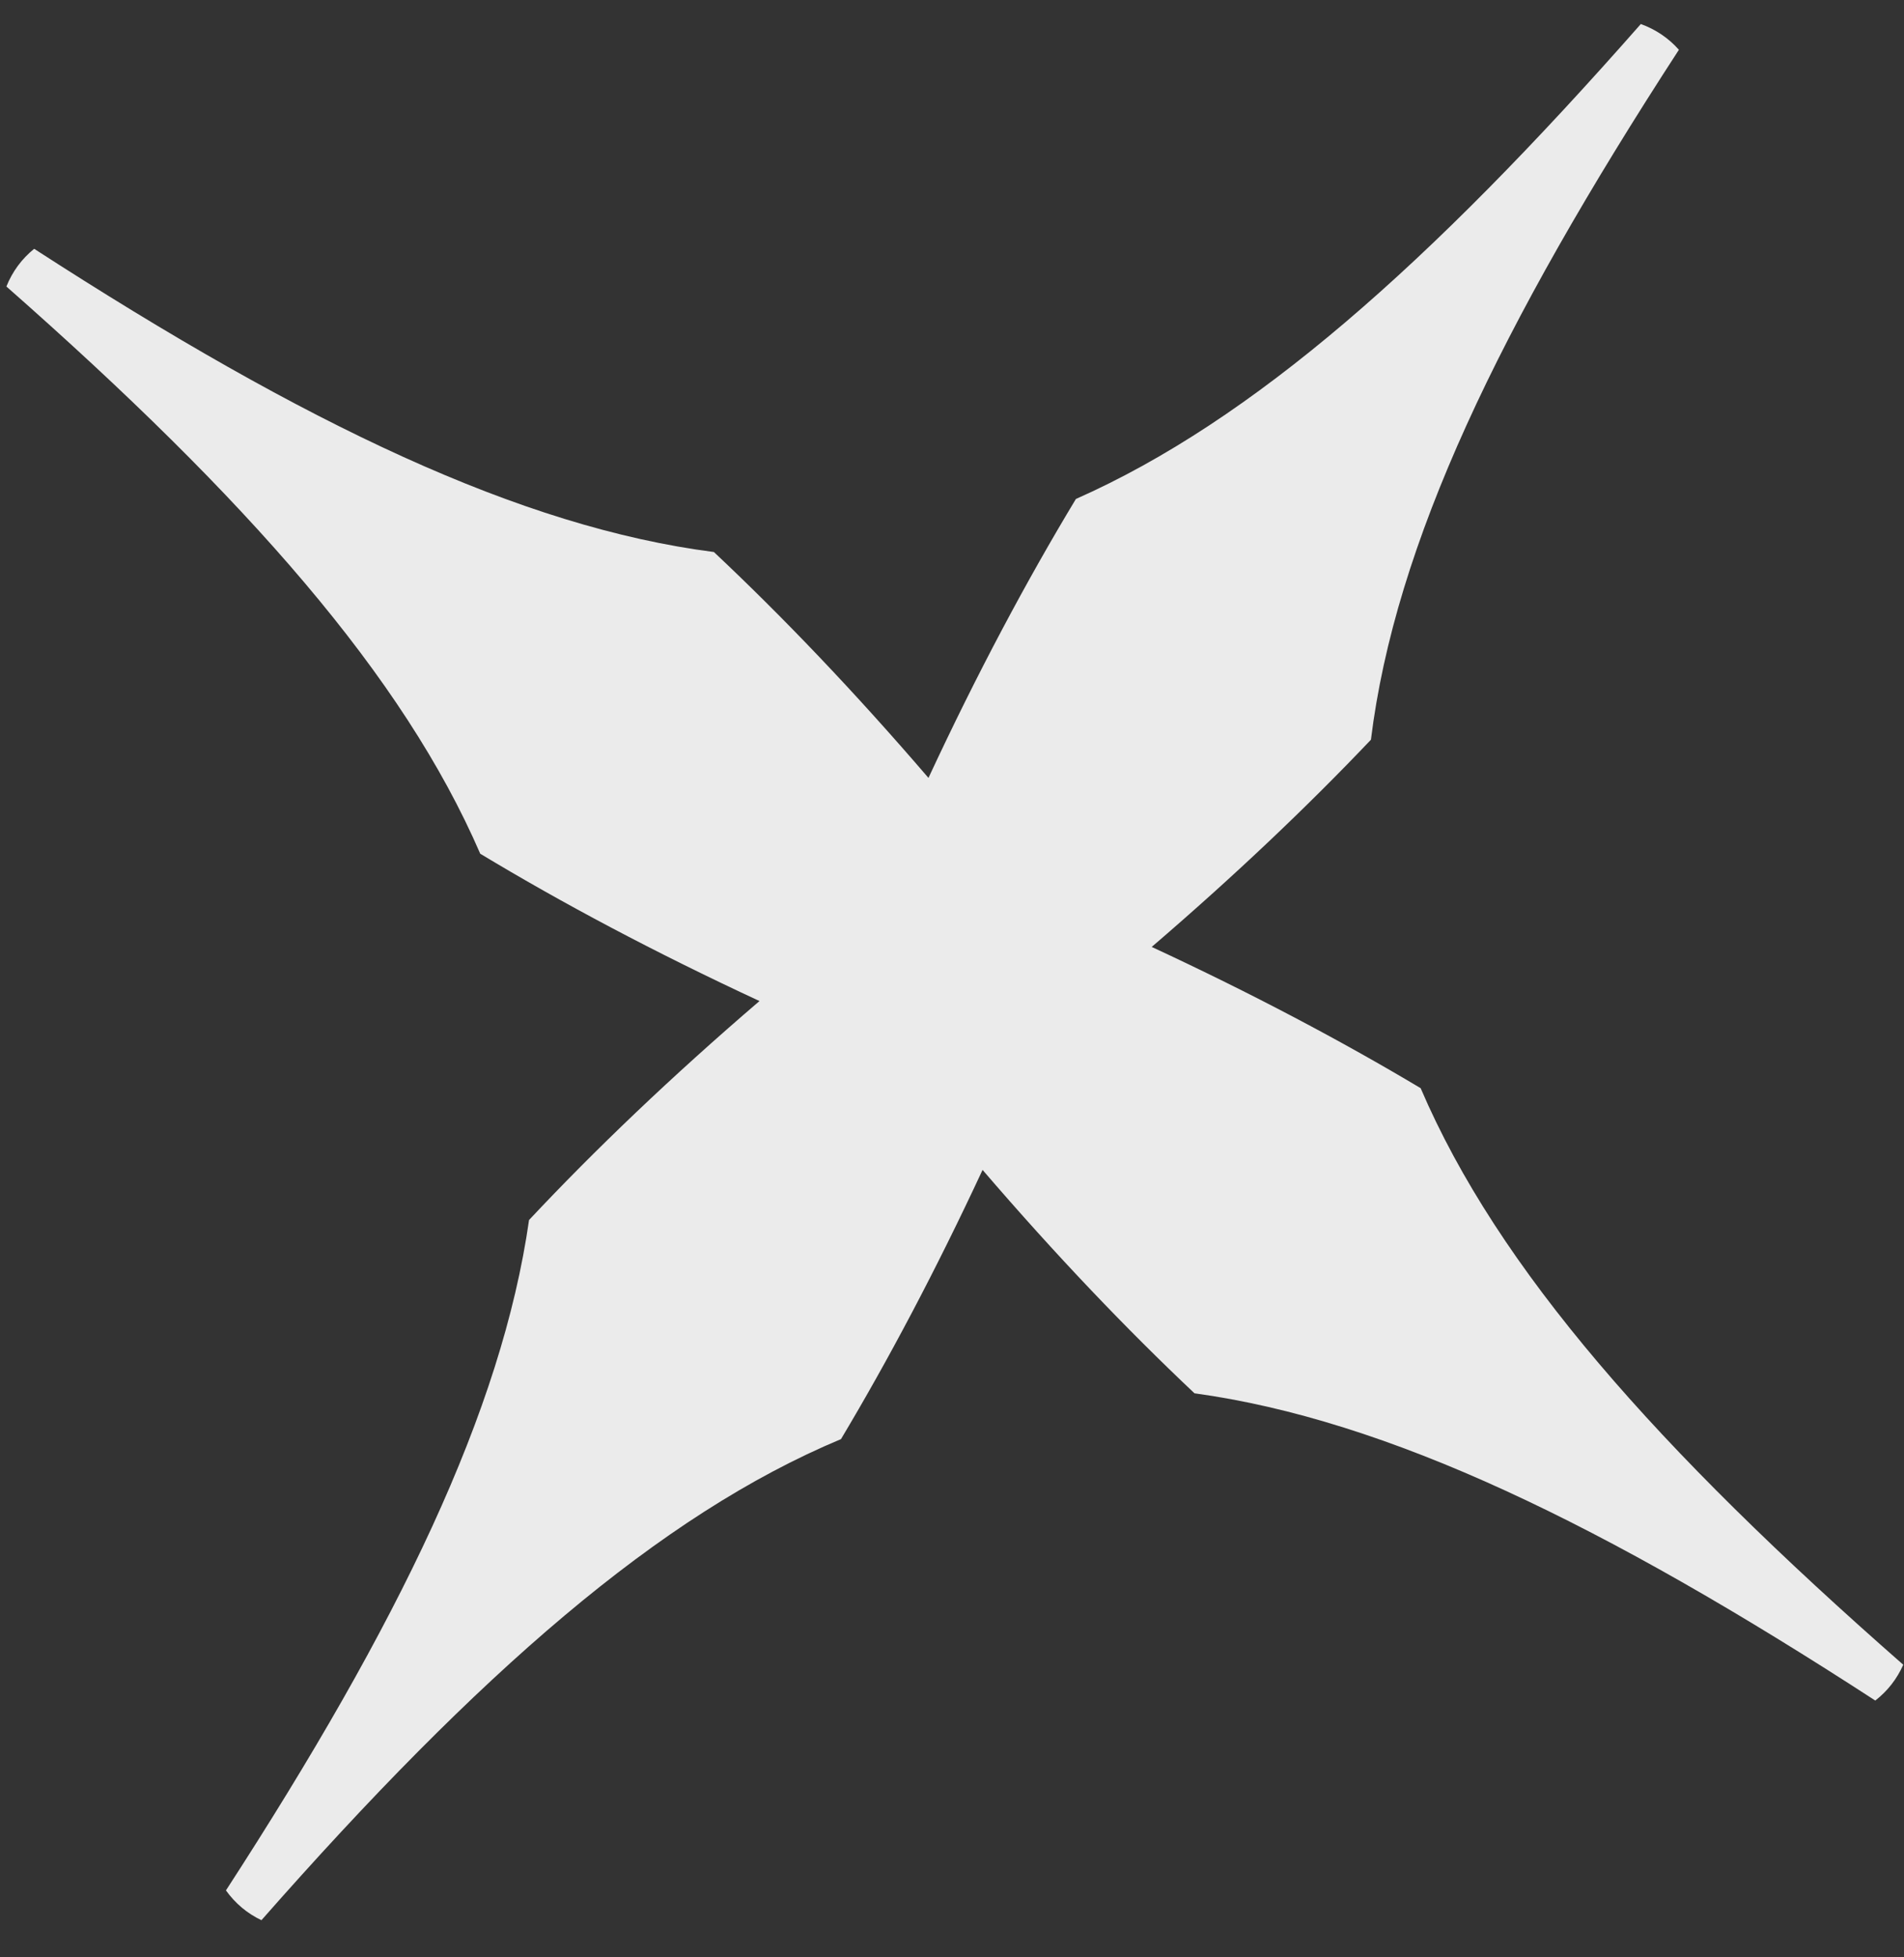 <?xml version="1.0" encoding="UTF-8"?> <svg xmlns="http://www.w3.org/2000/svg" width="36" height="37" viewBox="0 0 36 37" fill="none"><rect x="0" y="0" width="36" height="37" fill="#333333" stroke="none"/><path opacity="0.9" fill-rule="evenodd" clip-rule="evenodd" d="M26.861 20.57C28.322 23.979 31.333 27.39 35.986 31.469C35.867 31.737 35.69 31.965 35.457 32.146C30.314 28.805 26.239 26.84 22.585 26.338C21.305 25.131 19.965 23.73 18.578 22.115C17.692 24.018 16.794 25.71 15.901 27.204C12.469 28.638 9.043 31.638 4.943 36.298C4.674 36.17 4.449 35.981 4.272 35.735C7.547 30.685 9.487 26.667 10.003 23.062C11.24 21.743 12.686 20.358 14.36 18.923C12.374 18.001 10.62 17.067 9.08 16.138C7.627 12.781 4.67 9.419 0.121 5.416C0.234 5.133 0.411 4.894 0.646 4.703C5.779 8.024 9.846 9.965 13.498 10.435C14.793 11.652 16.15 13.069 17.555 14.705C18.477 12.723 19.414 10.97 20.343 9.432C23.683 7.954 27.035 4.99 31.024 0.454C31.307 0.557 31.549 0.721 31.744 0.941C28.348 6.165 26.376 10.285 25.921 13.983C24.731 15.236 23.355 16.545 21.776 17.9C23.678 18.783 25.368 19.679 26.861 20.57Z" fill="white"></path></svg> 